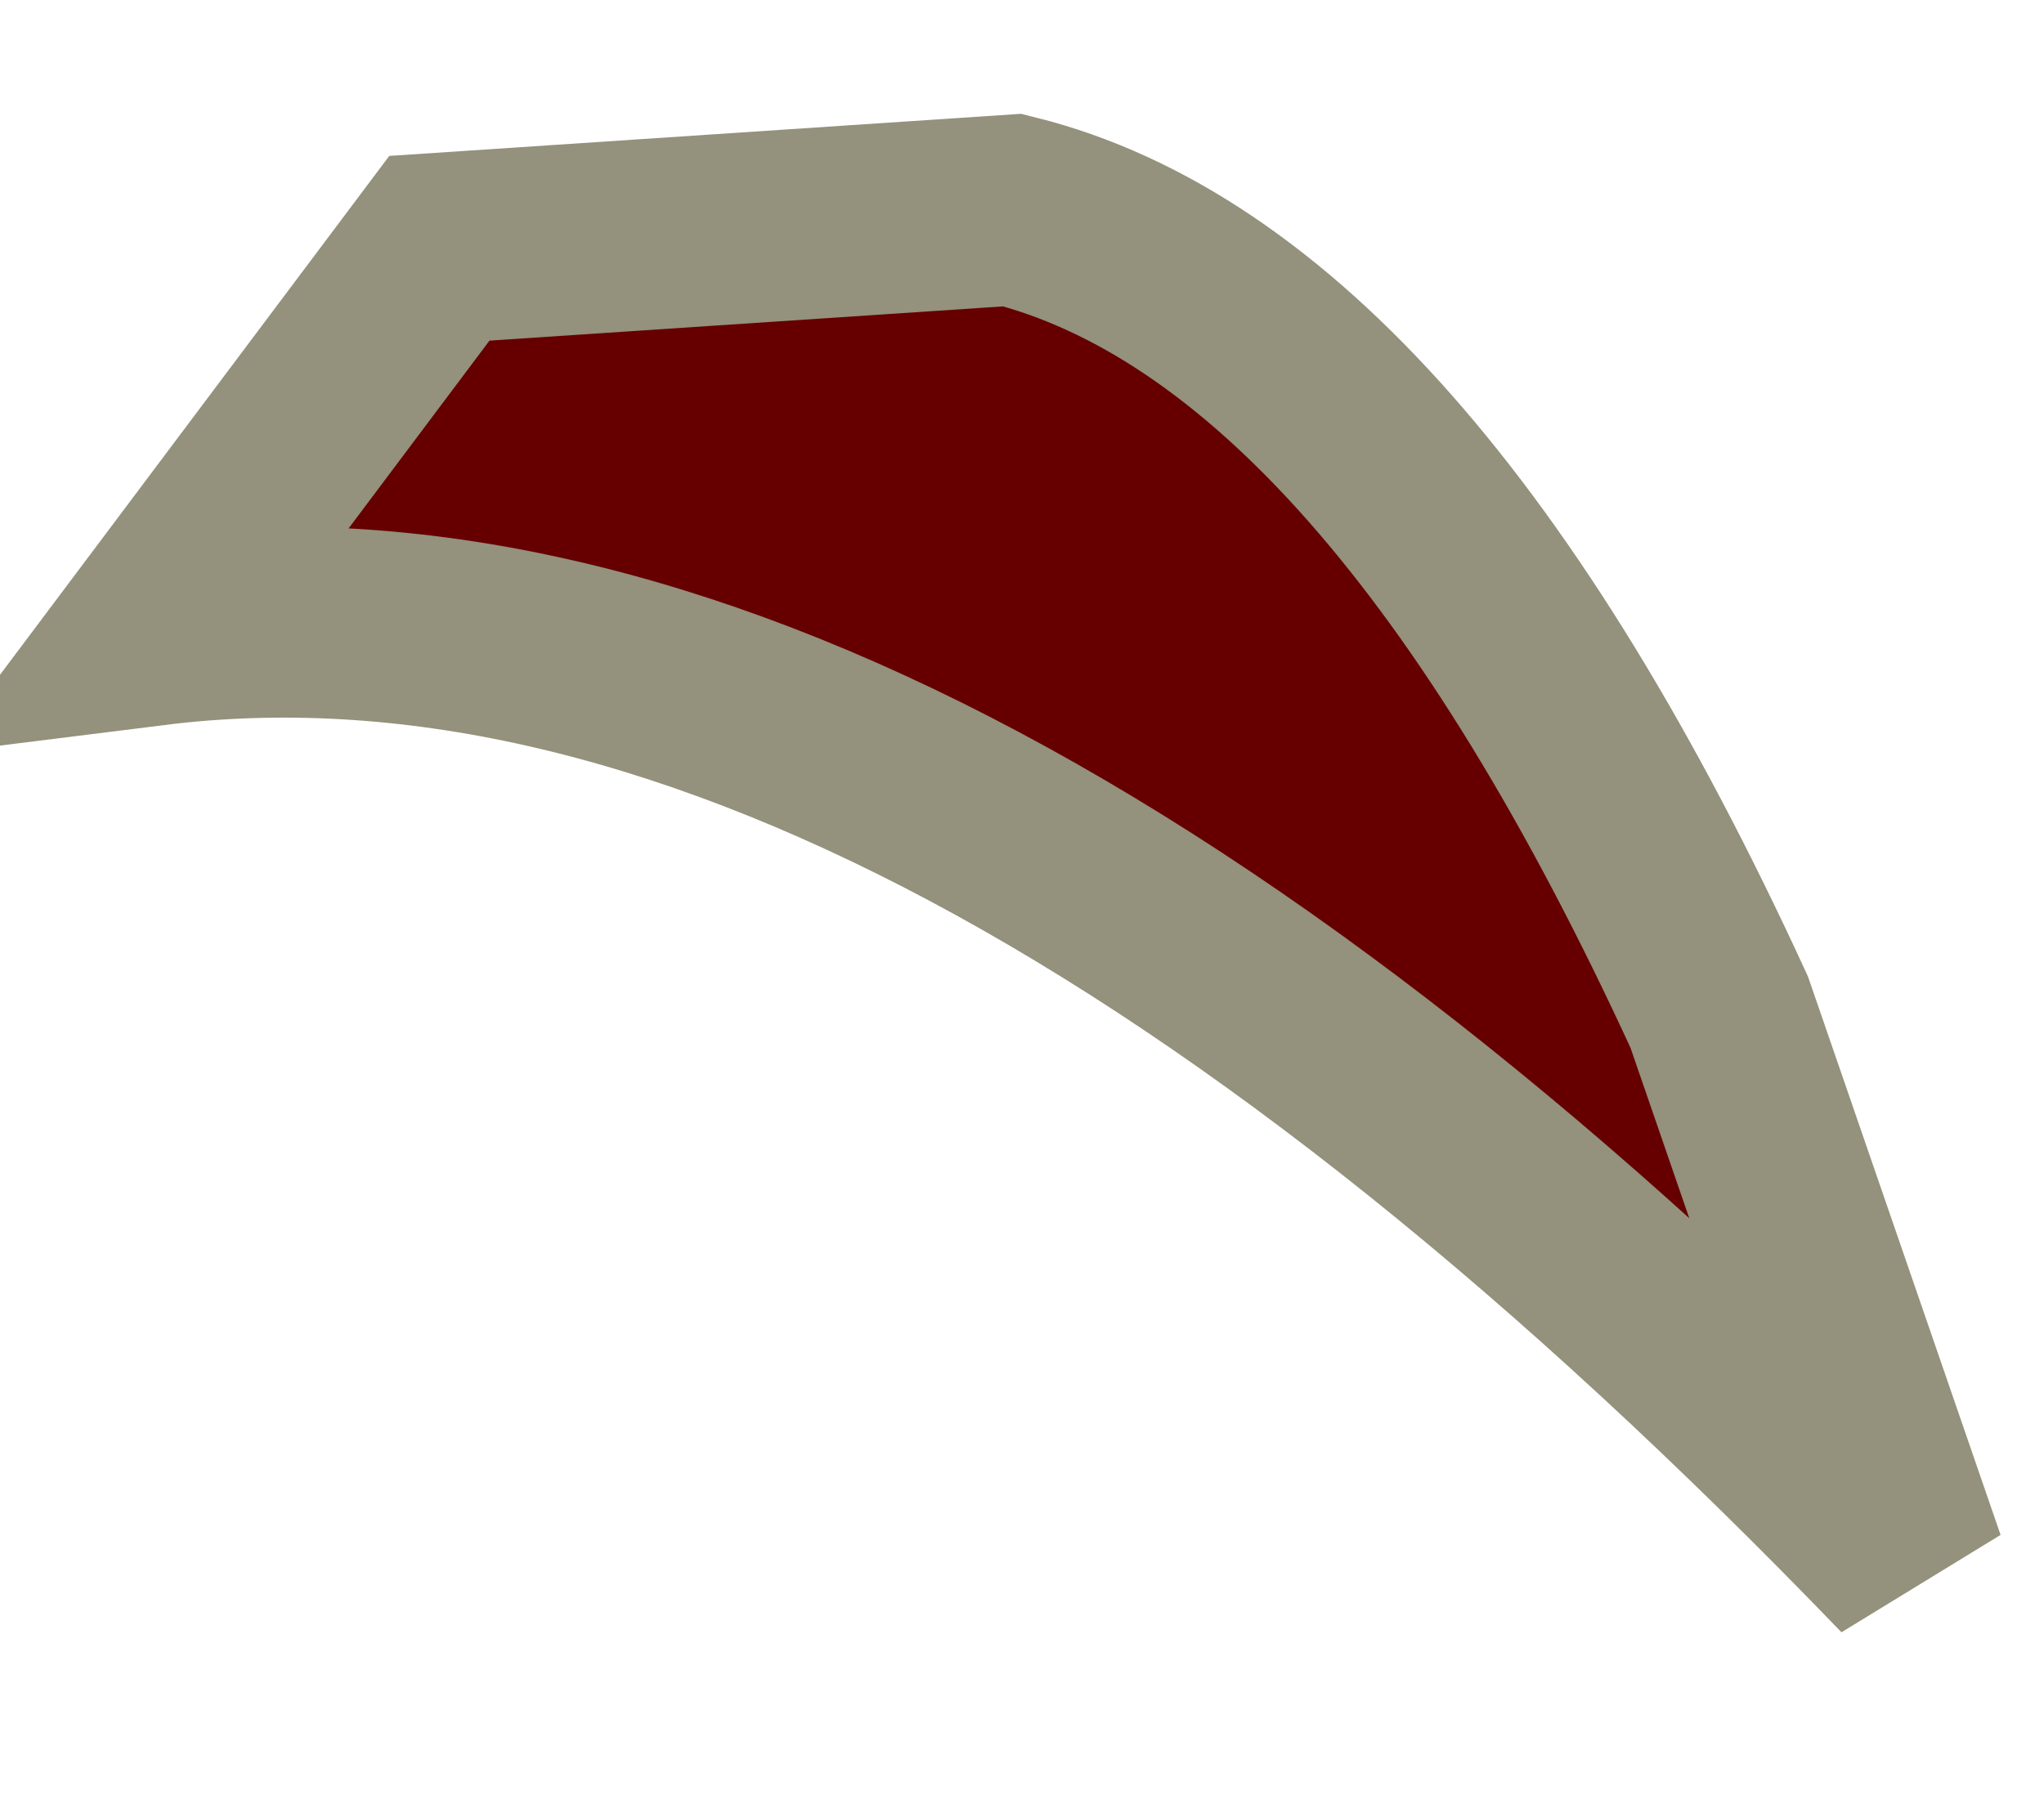 <?xml version="1.0" encoding="UTF-8" standalone="no"?>
<svg xmlns:xlink="http://www.w3.org/1999/xlink" height="4.7px" width="5.35px" xmlns="http://www.w3.org/2000/svg">
  <g transform="matrix(1.0, 0.0, 0.0, 1.0, 2.35, 1.75)">
    <path d="M2.15 0.9 L2.65 2.35 Q0.05 -0.35 -1.95 -0.1 L-1.2 -1.1 0.3 -1.2 Q1.3 -0.95 2.15 0.9" fill="#660000" fill-rule="evenodd" stroke="none"/>
    <path d="M2.15 0.9 Q1.3 -0.95 0.3 -1.2 L-1.2 -1.1 -1.95 -0.1 Q0.05 -0.35 2.65 2.35 L2.15 0.9 Z" fill="none" stroke="#94917c" stroke-linecap="butt" stroke-linejoin="miter-clip" stroke-miterlimit="3.0" stroke-width="0.5"/>
  </g>
</svg>
